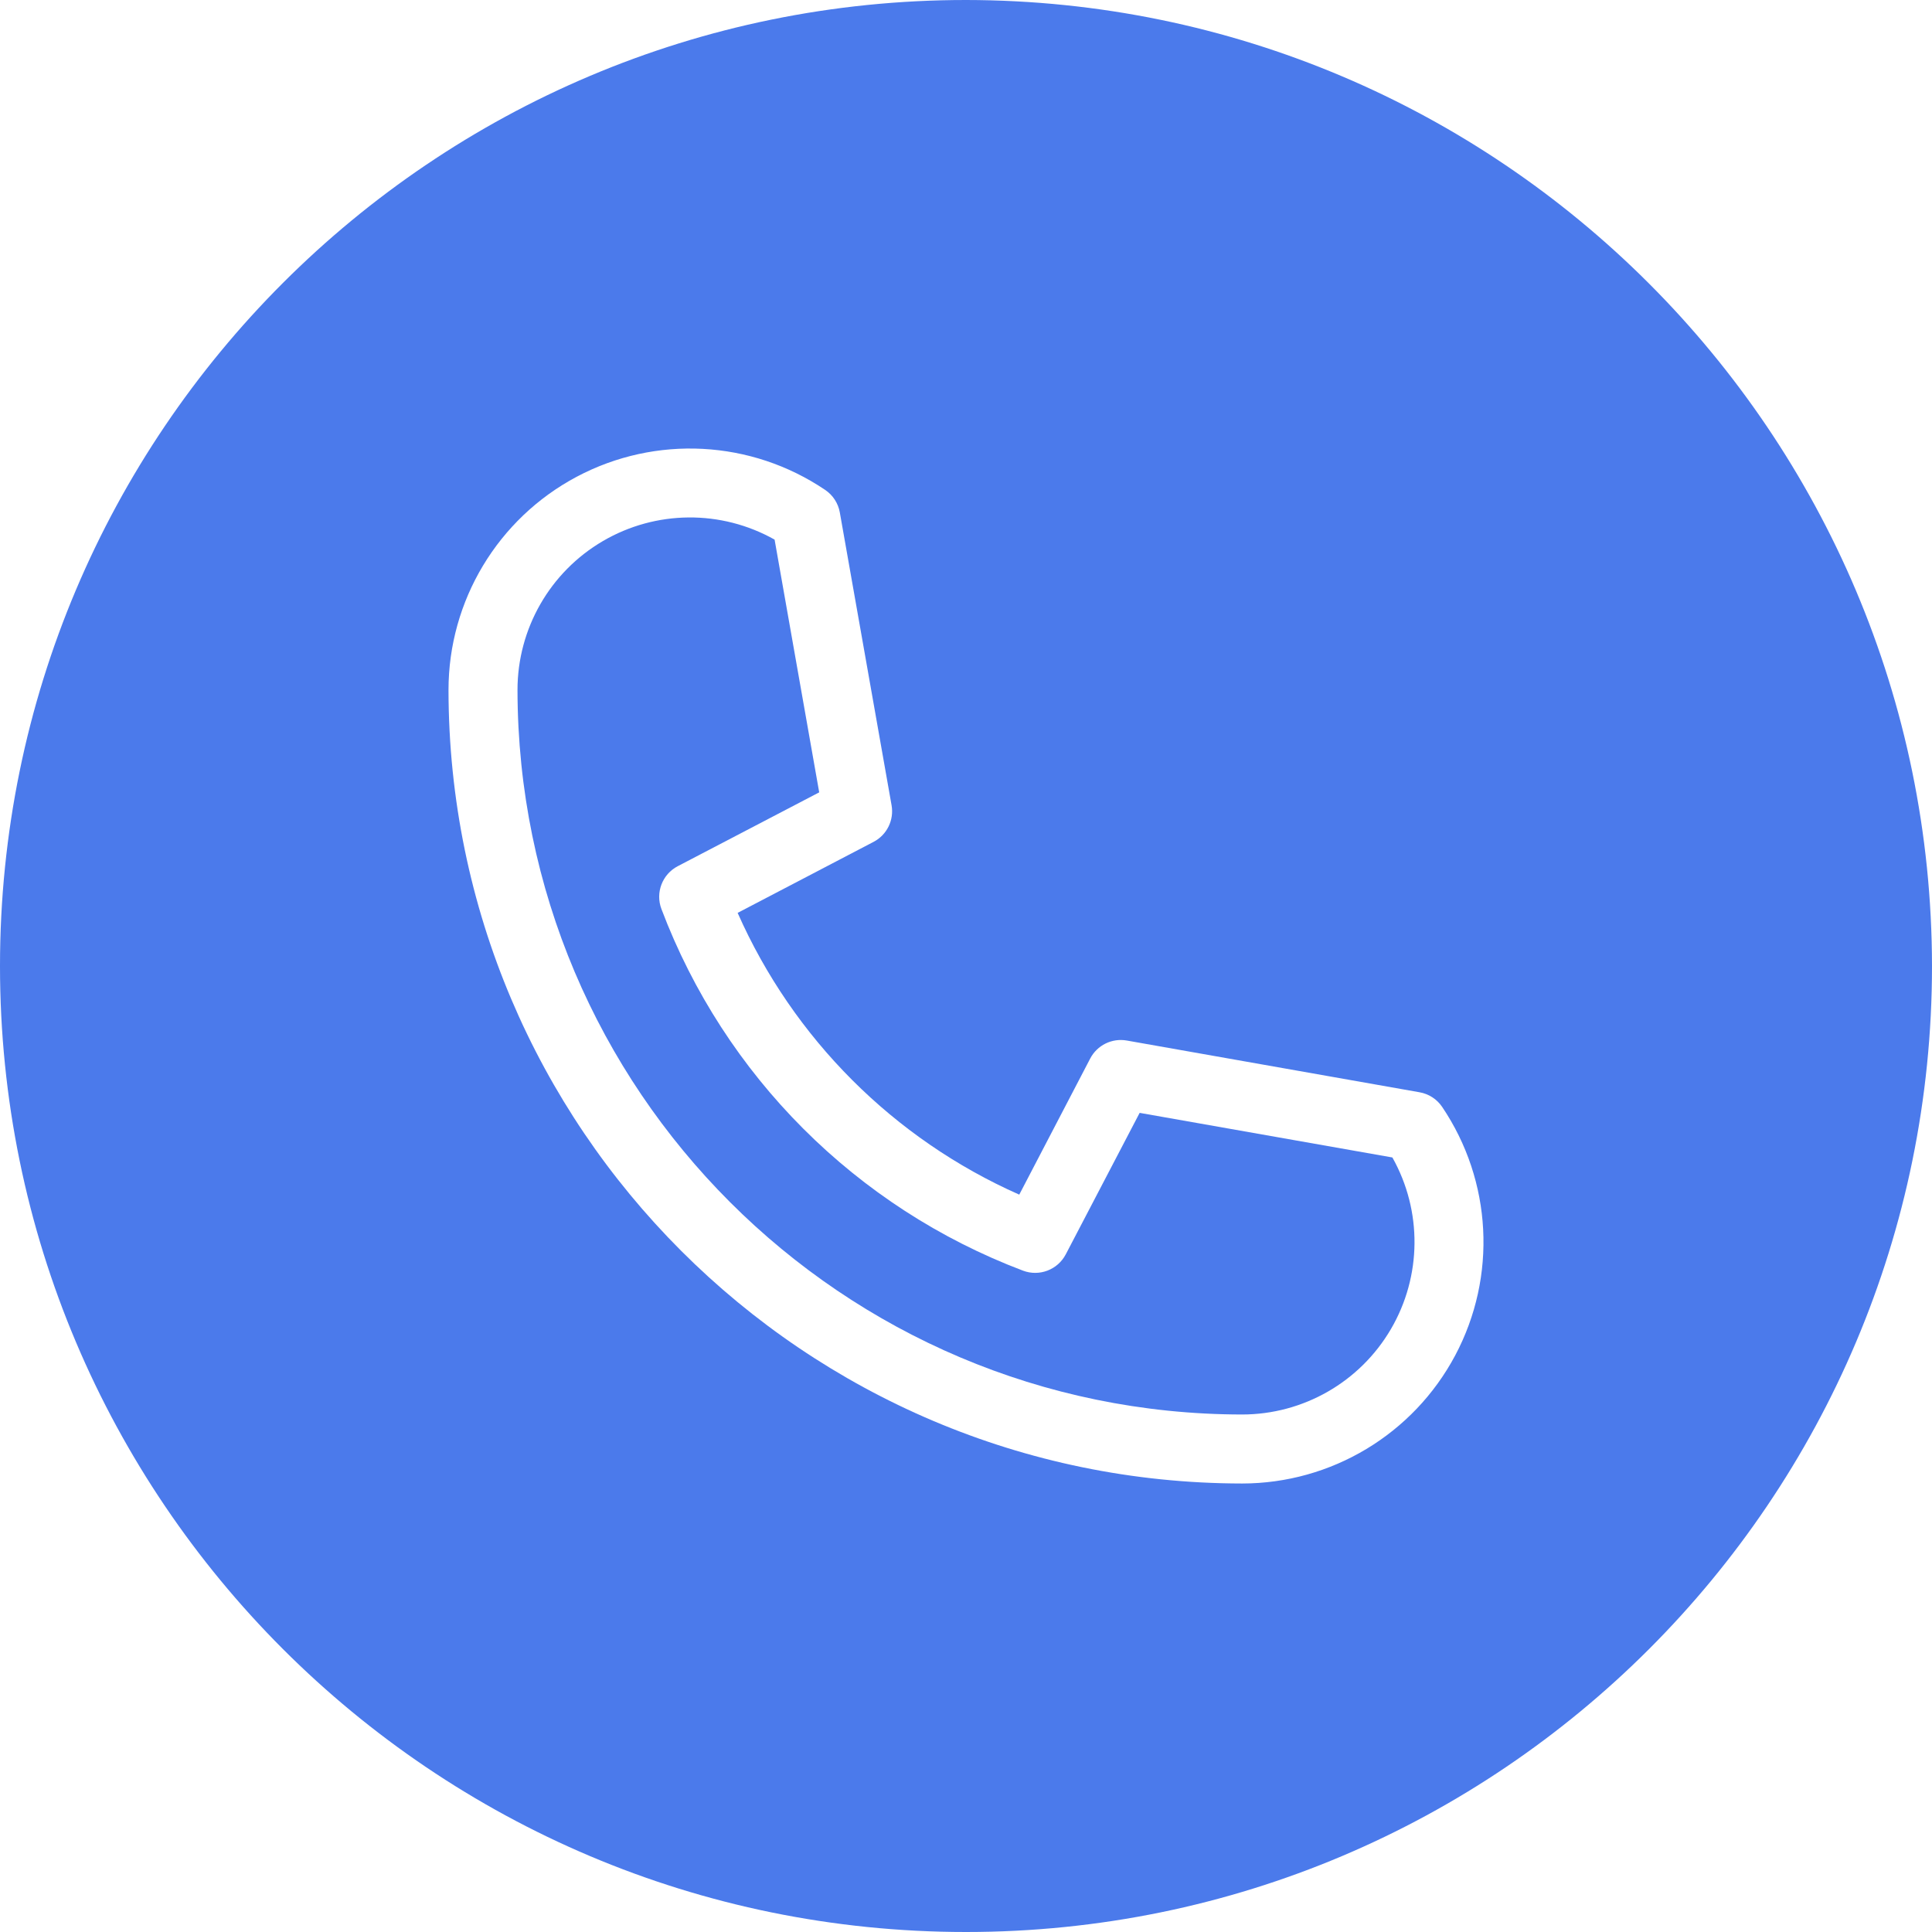 <?xml version="1.0"?>
<svg xmlns="http://www.w3.org/2000/svg" xmlns:xlink="http://www.w3.org/1999/xlink" xmlns:svgjs="http://svgjs.com/svgjs" version="1.1" width="512" height="512" x="0" y="0" viewBox="0 0 448 448" style="enable-background:new 0 0 512 512" xml:space="preserve" class=""><g><path xmlns="http://www.w3.org/2000/svg" d="m264.266 258.055-17.129 32.801c-1.875 3.594-6.137 5.219-9.93 3.785-38.676-14.641-69.203-45.176-83.832-83.855-1.434-3.793.191-8.055 3.785-9.93l32.801-17.121-10.344-58.605c-12.387-6.973-27.543-6.844-39.812.332-12.27 7.176-19.809 20.324-19.805 34.539.105 92.738 75.262 167.895 168 168 14.207 0 27.352-7.535 34.527-19.801 7.176-12.262 7.309-27.414.344-39.801zm0 0" fill="#4b7aeb" data-original="#000000" style="" class=""/><path xmlns="http://www.w3.org/2000/svg" d="m224 0c-123.711 0-224 100.289-224 224s100.289 224 224 224 224-100.289 224-224c-.141-123.652-100.348-223.859-224-224zm64 344c-101.574-.113-183.887-82.426-184-184 .004-20.711 11.438-39.73 29.727-49.449 18.293-9.715 40.453-8.543 57.617 3.051 1.797 1.211 3.023 3.102 3.398 5.238l12 67.895c.605 3.438-1.082 6.867-4.176 8.48l-31.52 16.465c12.891 29.141 36.172 52.434 65.305 65.336l16.449-31.559c1.613-3.094 5.043-4.781 8.48-4.176l67.902 12c2.133.375 4.02 1.598 5.23 3.391 11.586 17.164 12.754 39.324 3.035 57.609-9.723 18.289-28.738 29.719-49.449 29.719zm0 0" fill="#4b7aeb" data-original="#000000" style="" class=""/></g></svg>
